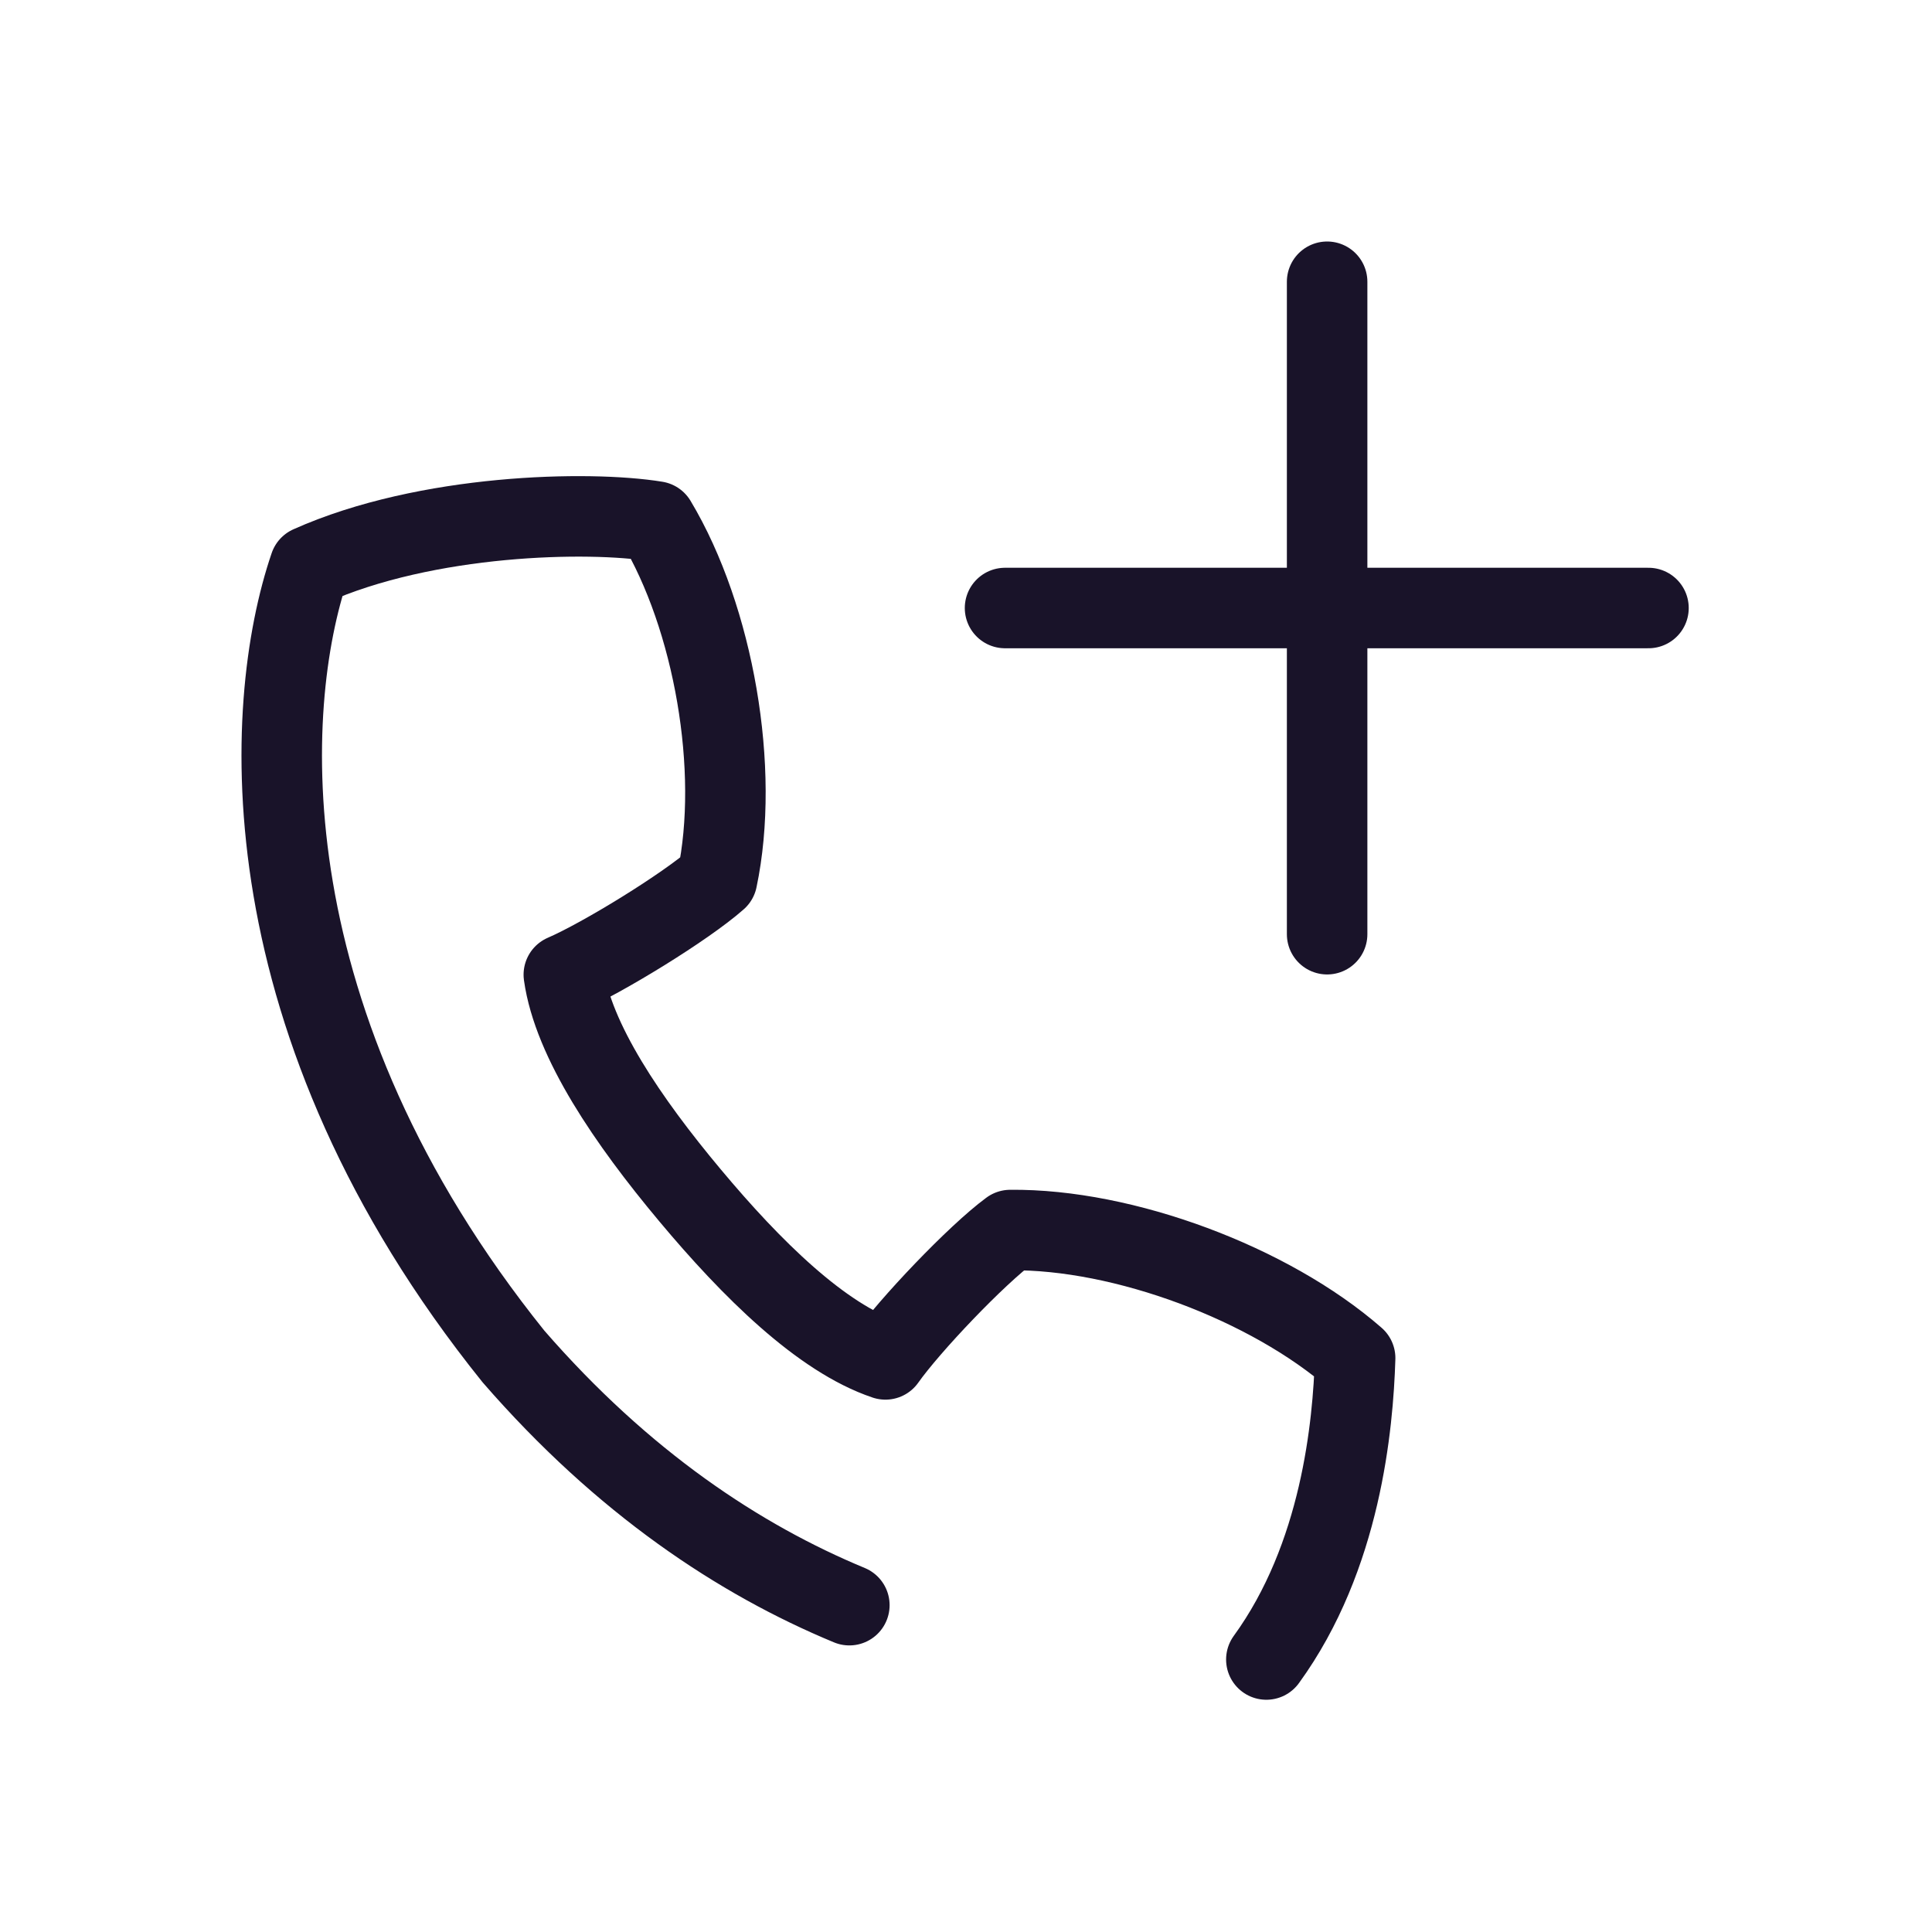<svg xmlns="http://www.w3.org/2000/svg" width="24" height="24" viewBox="0 0 24 24" fill="none" class="replaced-svg">
<path d="M16.486 3.5V11.605" stroke="#191329" stroke-linecap="round" stroke-linejoin="round"></path>
<path d="M12.485 7.553H20.478" stroke="#191329" stroke-linecap="round" stroke-linejoin="round"></path>
<path d="M15.731 20.615C16.66 19.337 16.808 17.703 16.834 16.871C15.773 15.944 13.958 15.265 12.55 15.28C12.129 15.59 11.296 16.466 10.999 16.887C10.203 16.619 9.337 15.765 8.57 14.847C7.802 13.929 7.119 12.928 7.004 12.108C7.483 11.901 8.517 11.267 8.908 10.921C9.194 9.565 8.869 7.68 8.149 6.478C7.315 6.342 5.302 6.382 3.848 7.032C3.252 8.777 3.052 12.712 6.378 16.85C7.742 18.42 9.186 19.374 10.551 19.94" stroke="#191329" stroke-linecap="round" stroke-linejoin="round"></path>
</svg>